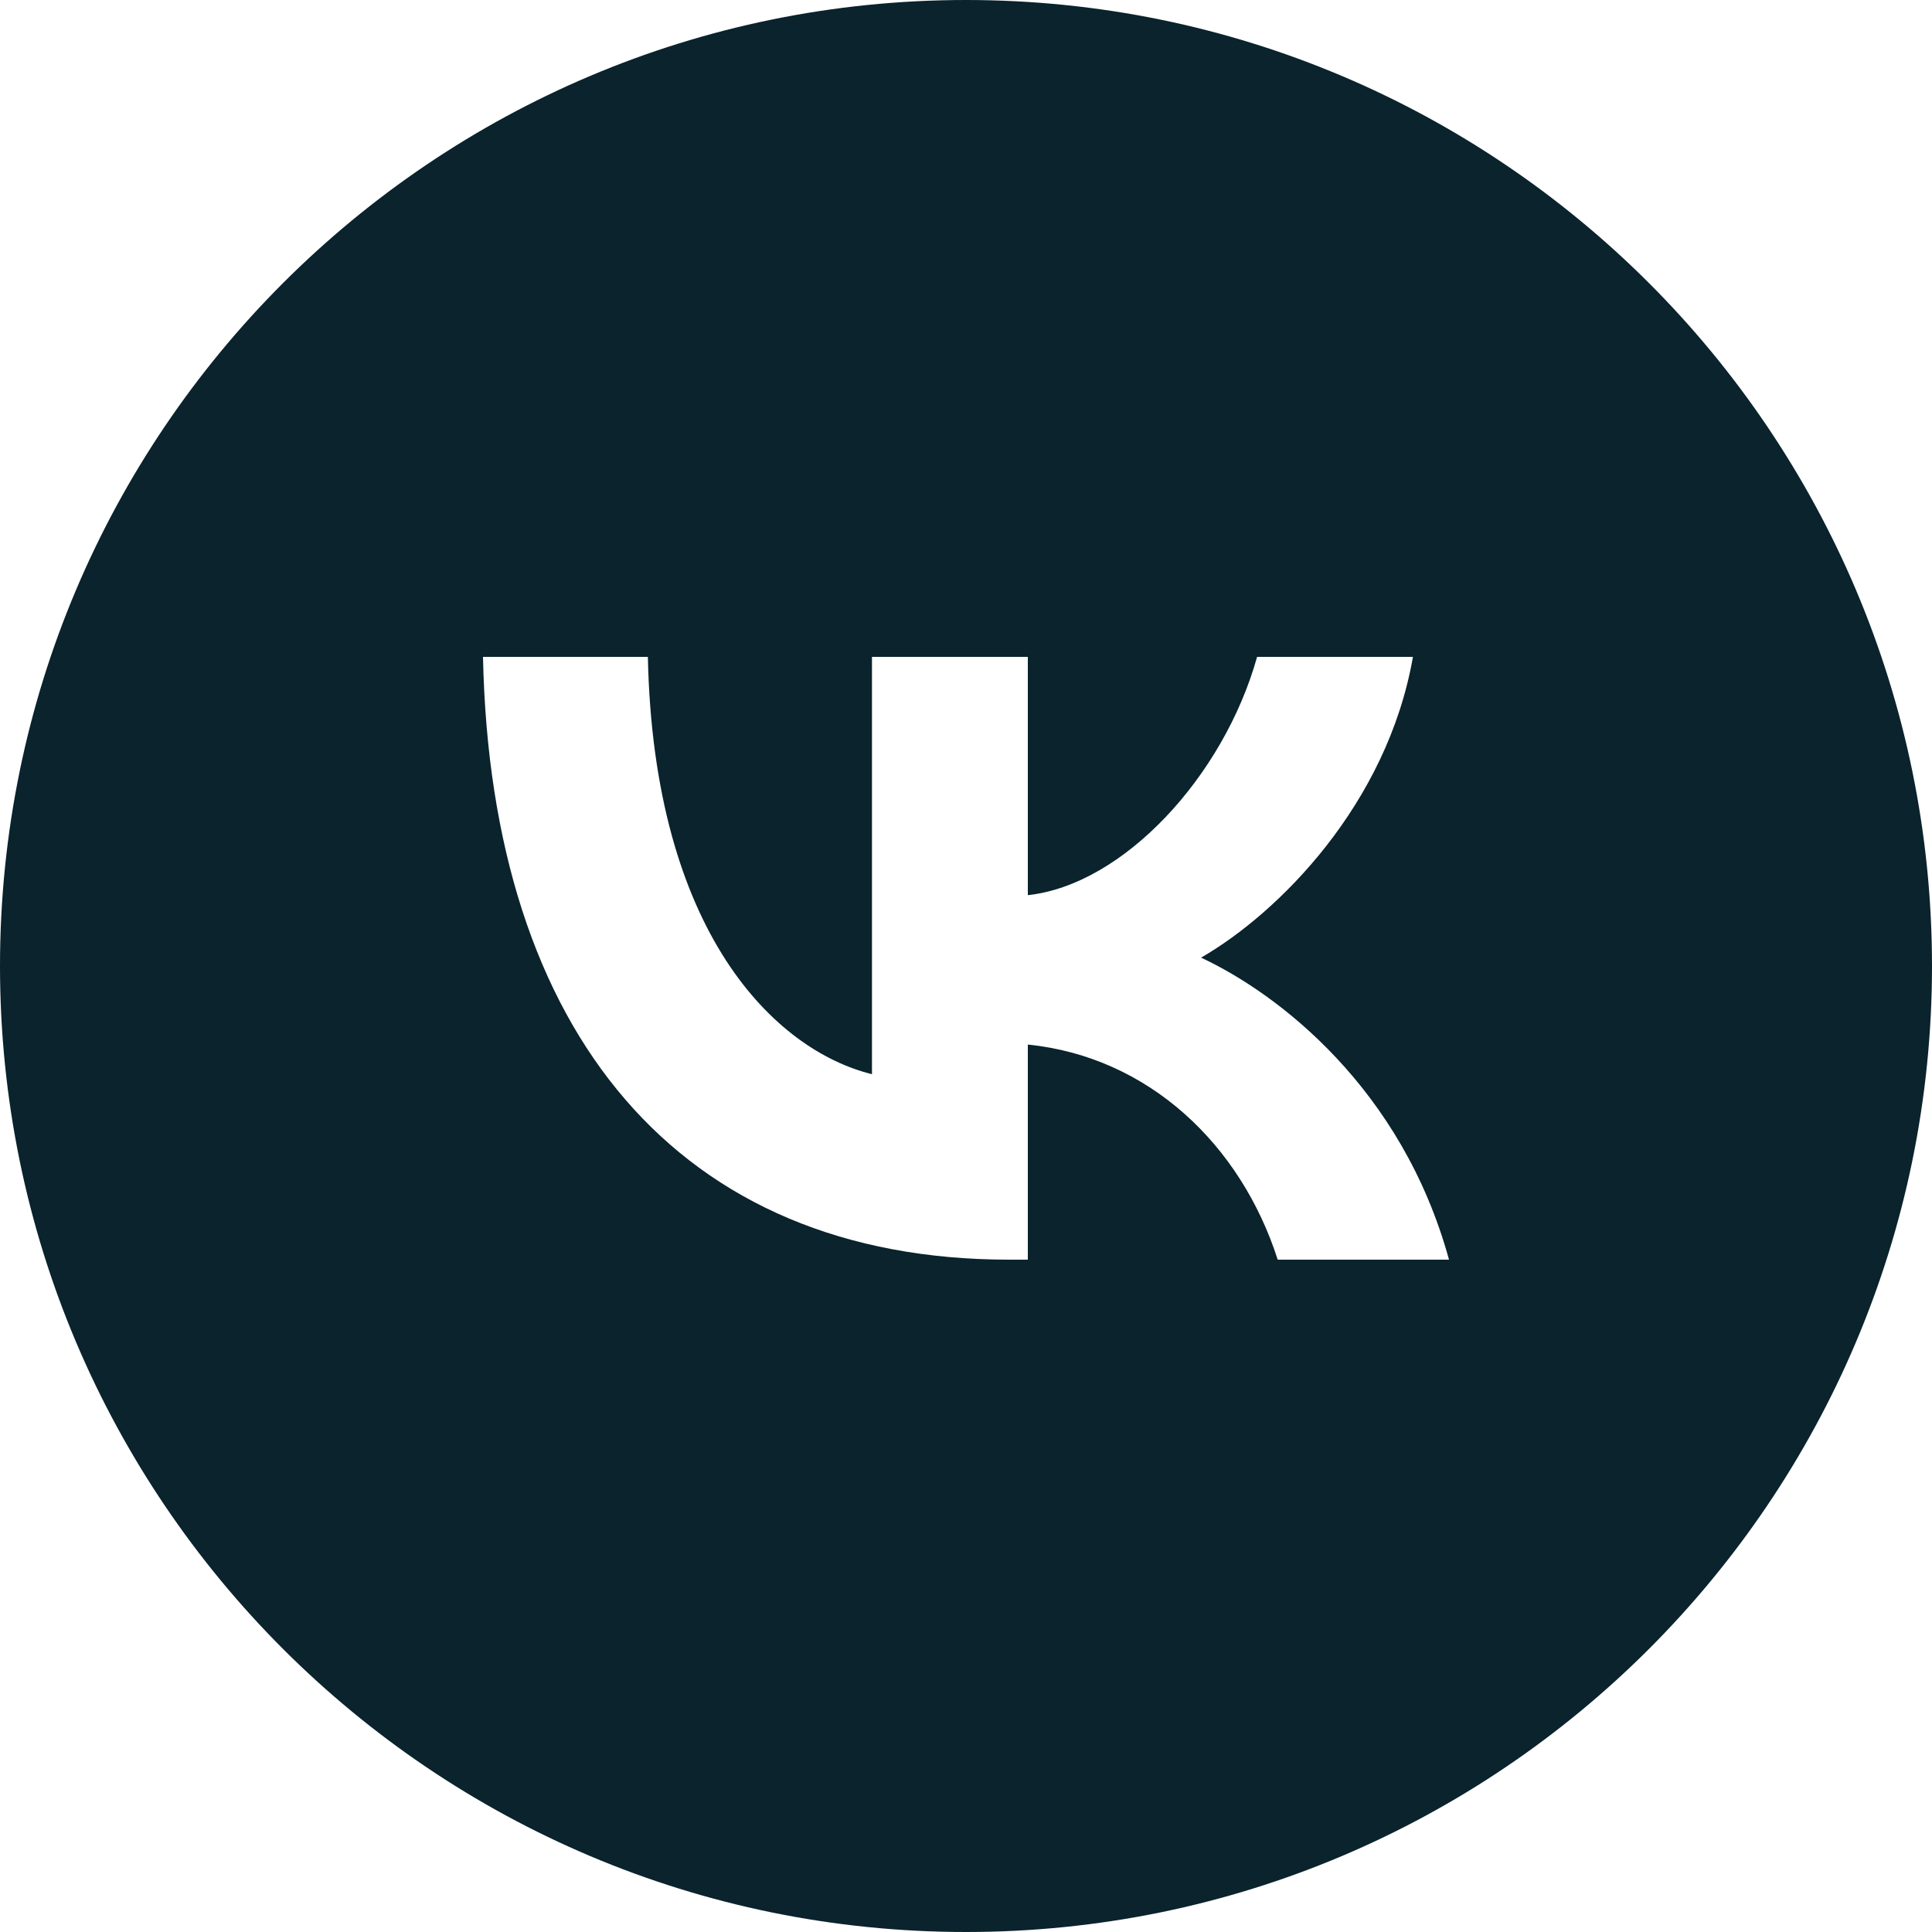 <?xml version="1.0" encoding="UTF-8"?> <svg xmlns="http://www.w3.org/2000/svg" id="a" viewBox="0 0 30 30"> <defs> <style>.b{fill:#0a232c;fill-rule:evenodd;}</style> </defs> <path class="b" d="m15,30c8.28,0,15-6.72,15-15S23.28,0,15,0,0,6.72,0,15s6.72,15,15,15ZM7.5,10.2c.12,5.85,3.05,9.36,8.17,9.36h.29v-3.34c1.88.19,3.31,1.56,3.88,3.34h2.66c-.73-2.66-2.65-4.13-3.85-4.69,1.2-.69,2.89-2.38,3.29-4.67h-2.42c-.52,1.86-2.08,3.54-3.56,3.7v-3.7h-2.42v6.48c-1.5-.37-3.39-2.19-3.48-6.48h-2.57Z"></path> </svg> 
